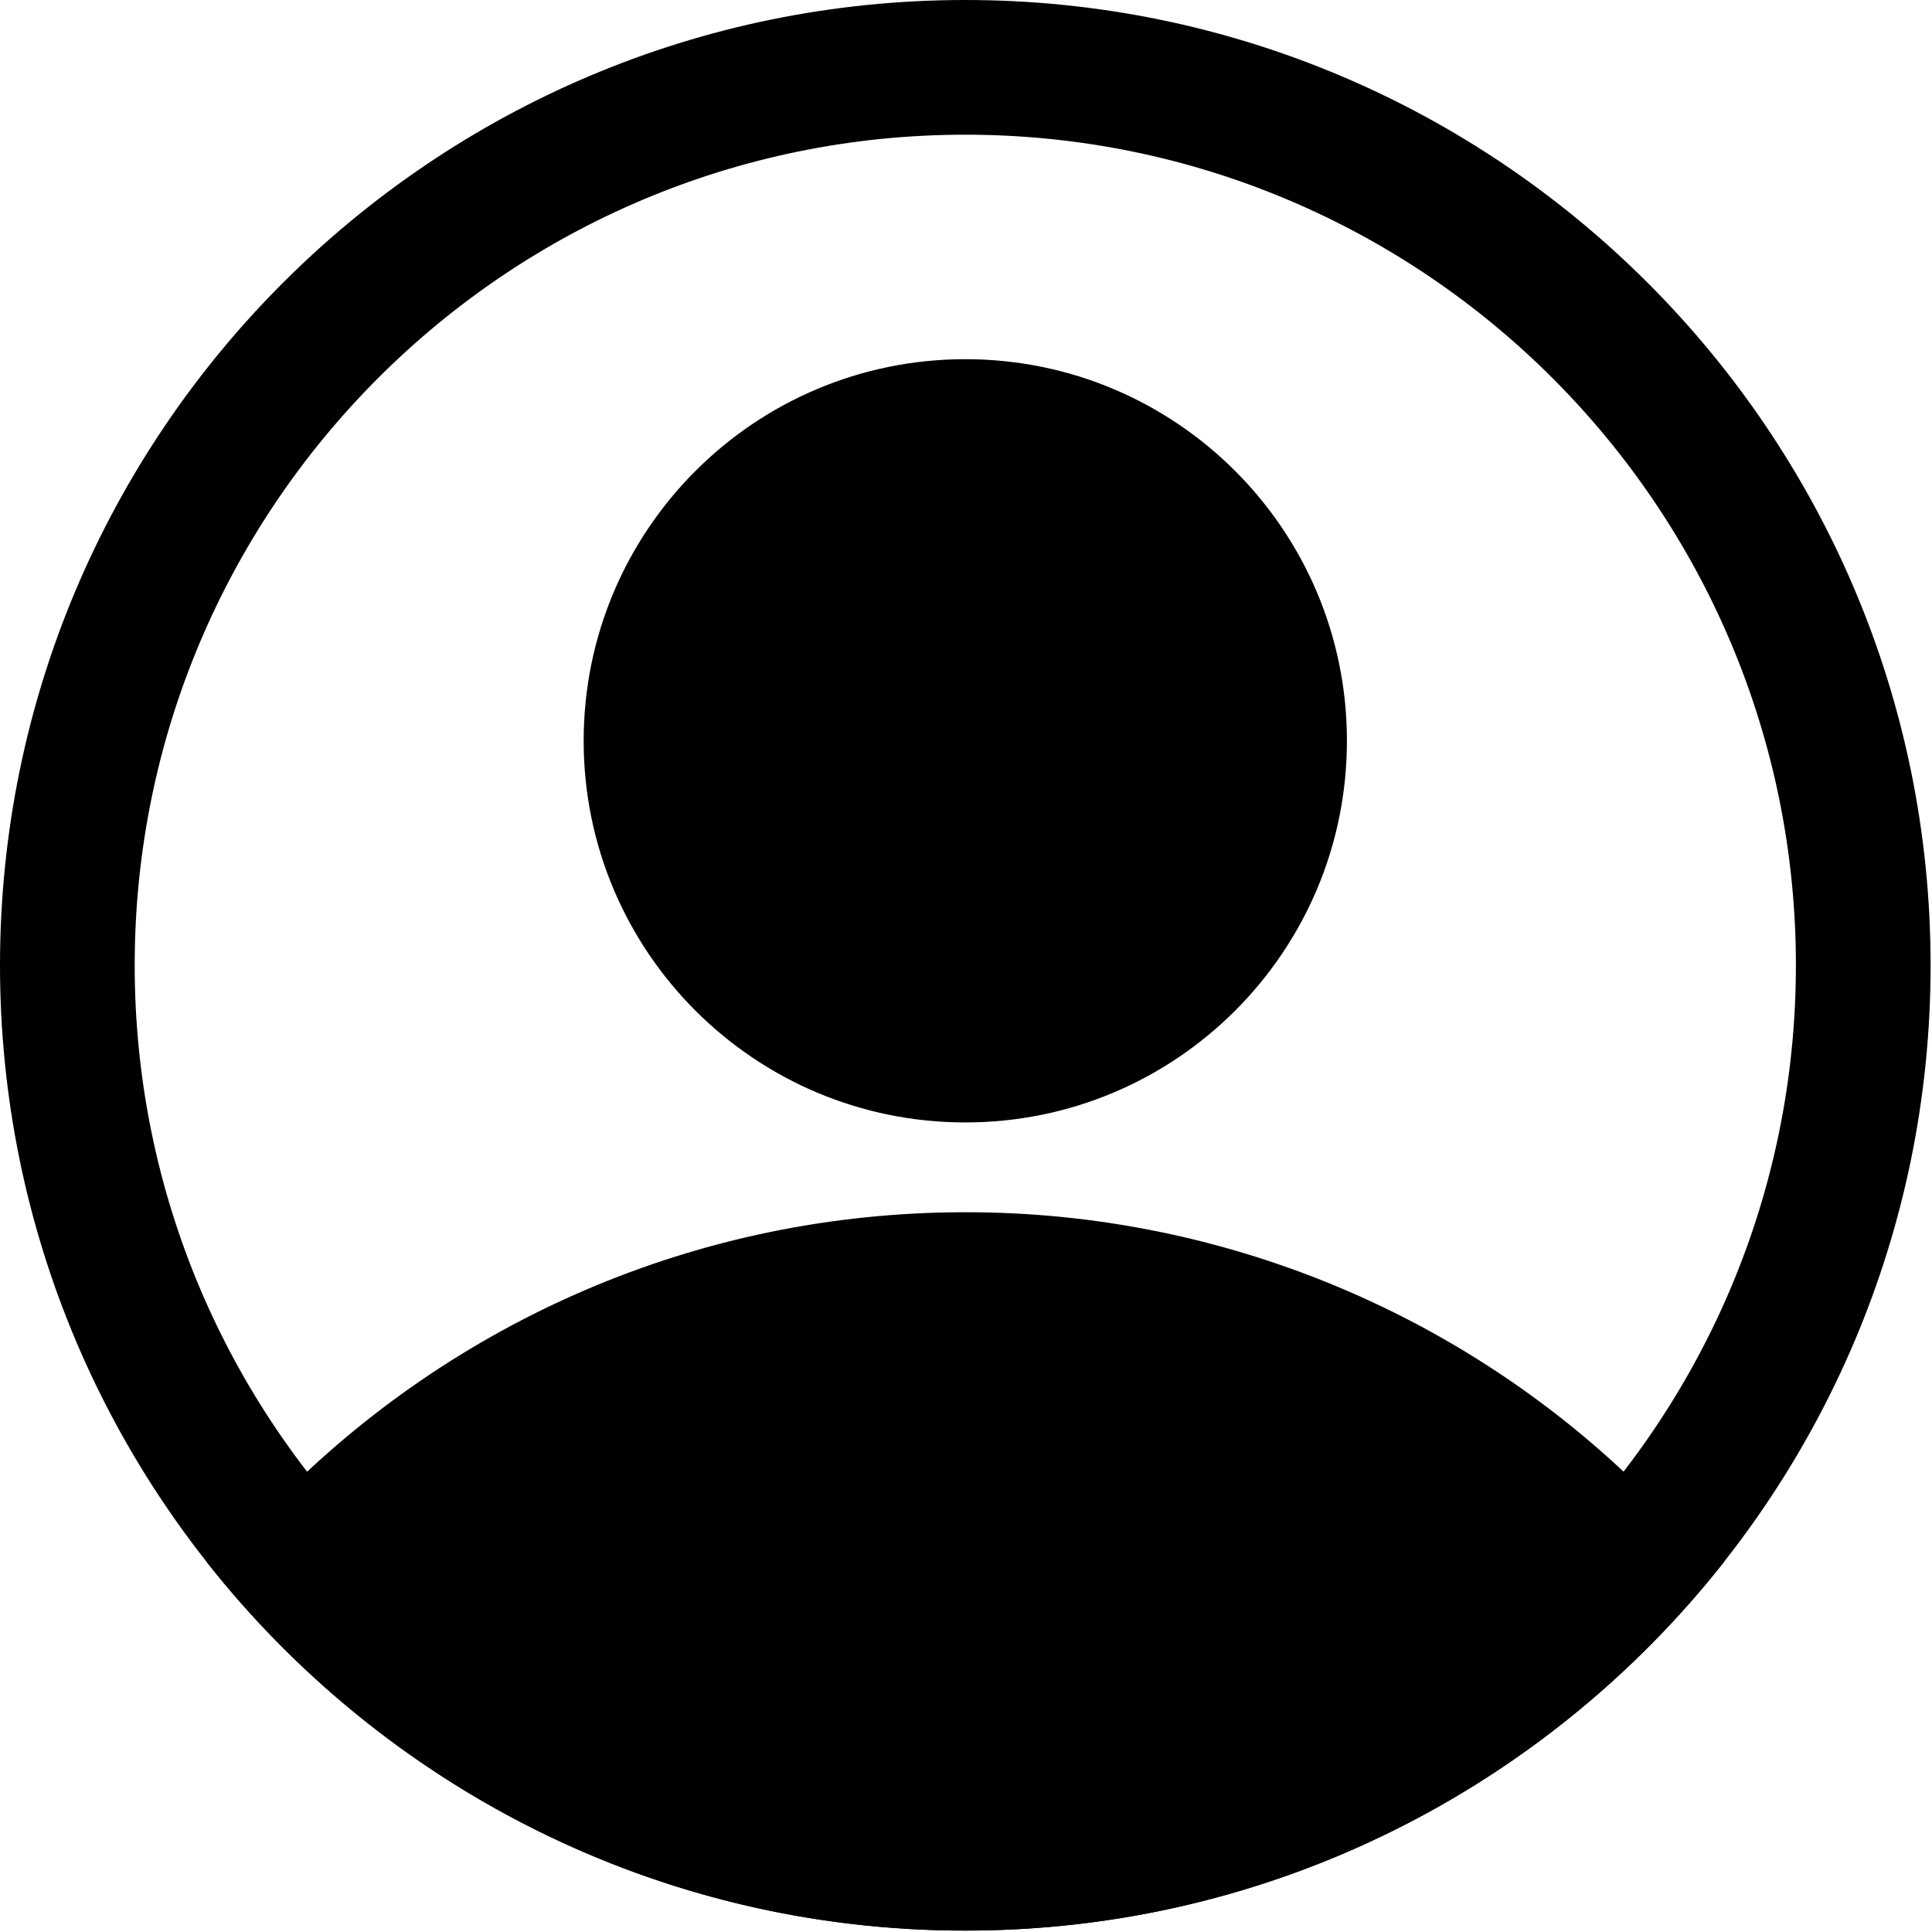 <svg width="459" height="459" viewBox="0 0 459 459" fill="none" xmlns="http://www.w3.org/2000/svg">
<path fill-rule="evenodd" clip-rule="evenodd" d="M229.333 0C102.762 0 0 102.763 0 229.333C0 355.904 102.762 458.667 229.333 458.667C355.904 458.667 458.667 355.904 458.667 229.333C458.667 102.763 355.904 0 229.333 0ZM229.333 32C338.24 32 426.667 120.427 426.667 229.333C426.667 338.24 338.24 426.667 229.333 426.667C120.426 426.667 32 338.24 32 229.333C32 120.427 120.426 32 229.333 32Z" fill="black"/>
<path fill-rule="evenodd" clip-rule="evenodd" d="M49.131 371.136C91.157 424.427 156.267 458.667 229.334 458.667C302.401 458.667 367.51 424.427 409.537 371.136L392.598 356.331C371.291 334.662 345.879 317.459 317.846 305.727C289.813 293.994 259.723 287.968 229.334 288C165.377 288 107.478 314.24 65.877 356.544L49.131 371.136Z" fill="black"/>
<path d="M229.334 266.667C279.408 266.667 319.999 226.074 319.999 176.001C319.999 125.927 279.408 85.334 229.334 85.334C179.26 85.334 138.667 125.927 138.667 176.001C138.667 226.074 179.26 266.667 229.334 266.667Z" fill="black"/>
</svg>

